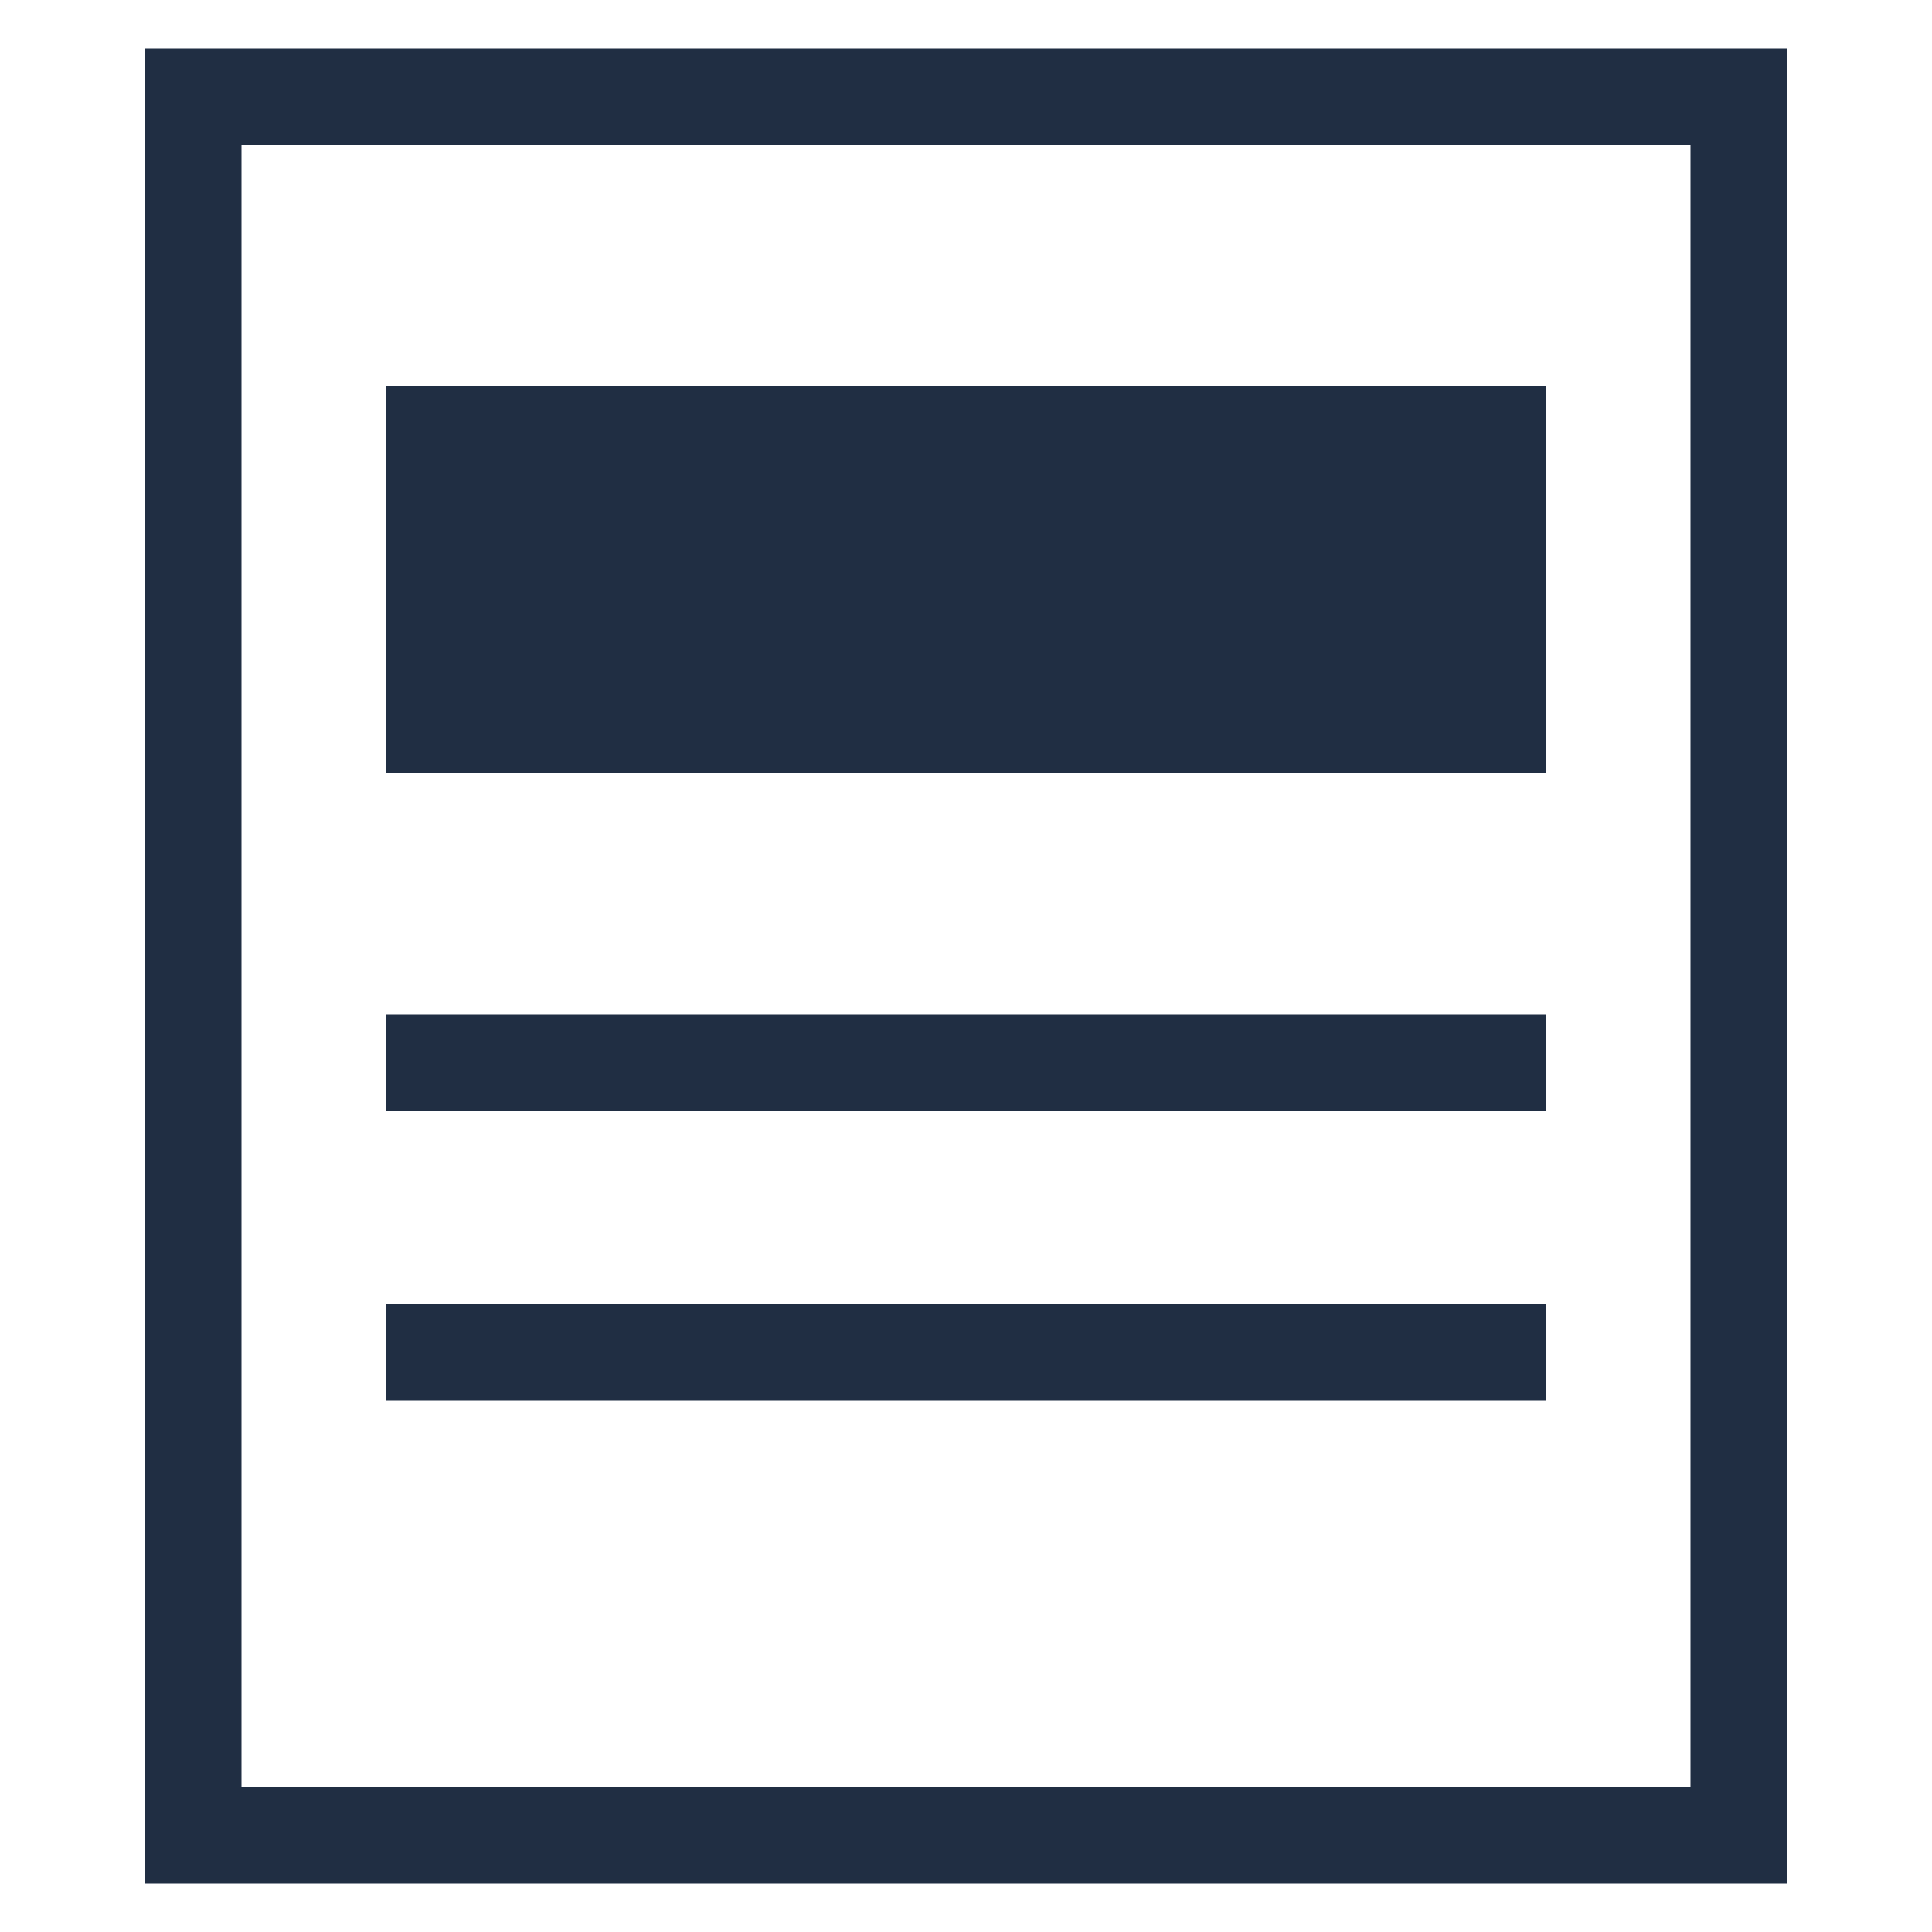 <?xml version="1.0" encoding="UTF-8"?> <svg xmlns="http://www.w3.org/2000/svg" width="20" height="20" viewBox="0 0 20 20" fill="none"><path d="M18 1H2V19H18V1Z" stroke="#202E43"></path><path d="M4 11H16" stroke="#202E43"></path><path d="M4 14H16" stroke="#202E43"></path><rect x="4" y="4" width="12" height="4" fill="#202E43"></rect></svg> 